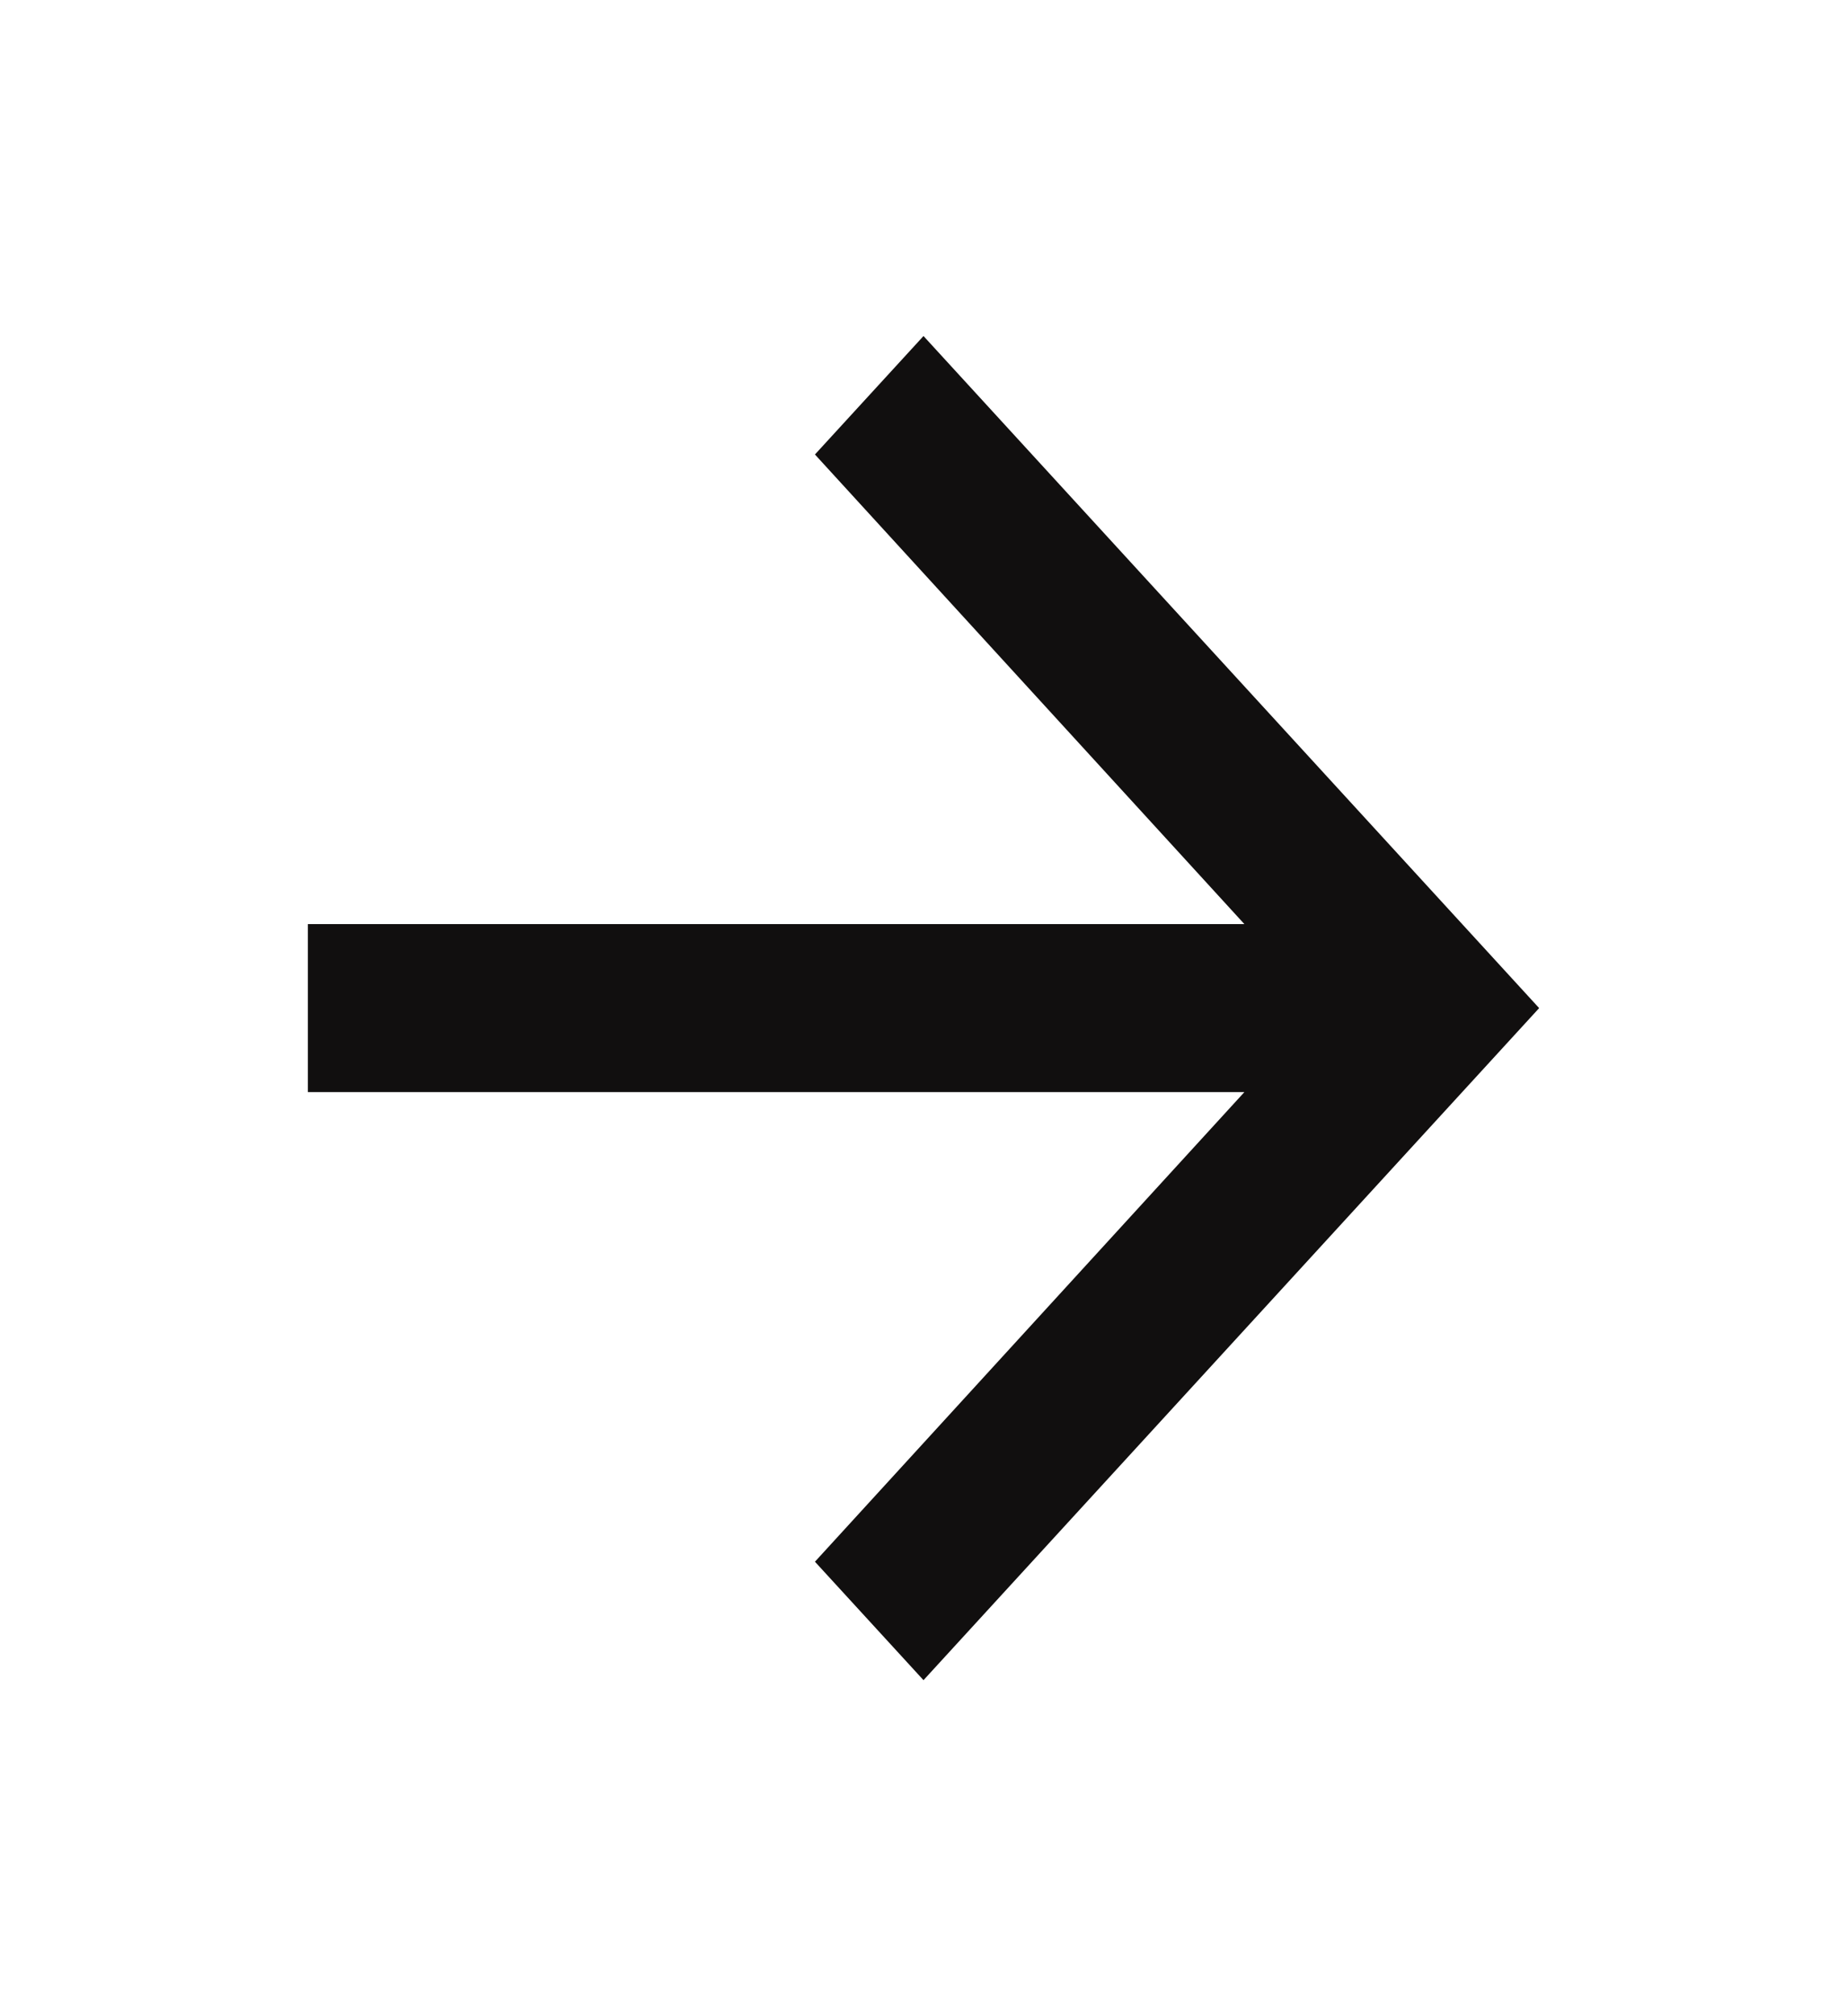 <?xml version="1.0" encoding="utf-8"?>
<svg xmlns="http://www.w3.org/2000/svg" fill="none" height="100%" overflow="visible" preserveAspectRatio="none" style="display: block;" viewBox="0 0 22 24" width="100%">
<g id="ArrowForwardFilled">
<path d="M11 4L9.707 5.41L14.822 11H3.667V13H14.822L9.707 18.59L11 20L18.333 12L11 4Z" fill="#110F0F" id="Vector"/>
</g>
</svg>